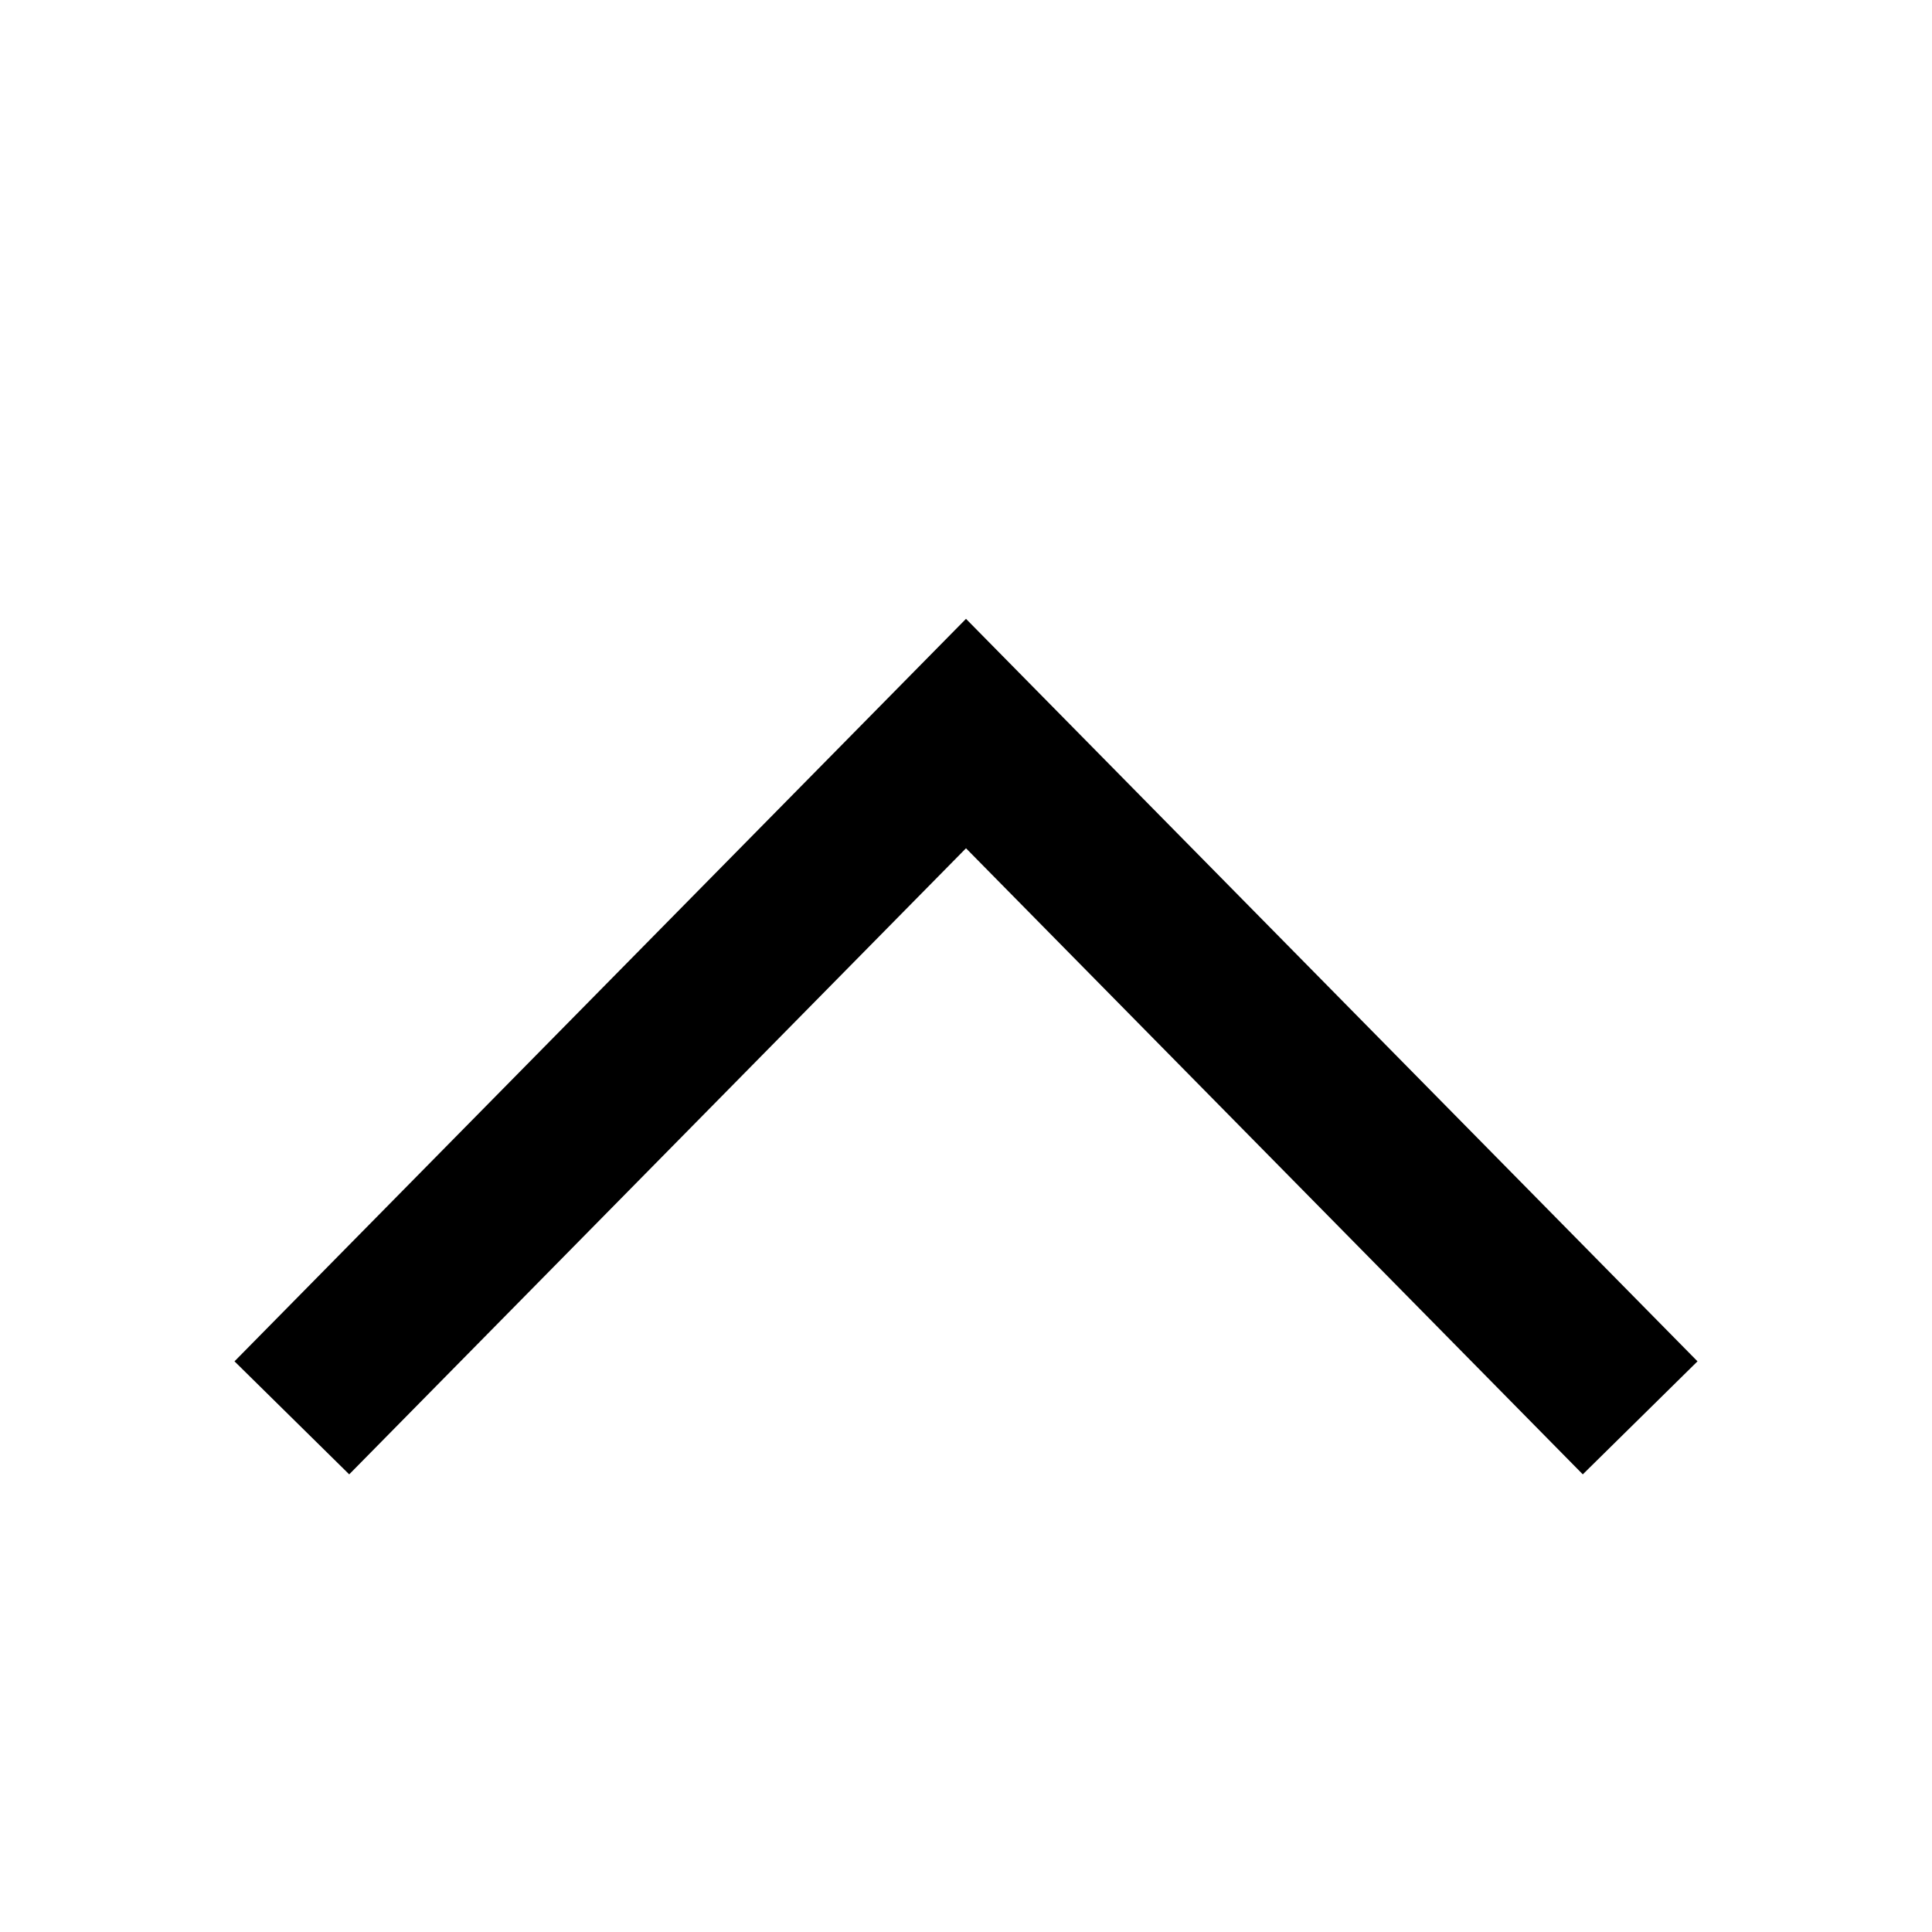 <?xml version="1.0" encoding="UTF-8"?>
<svg width="16px" height="16px" viewBox="0 0 16 16" version="1.1" xmlns="http://www.w3.org/2000/svg" xmlns:xlink="http://www.w3.org/1999/xlink">
    <title>E049604F-3C39-42A0-BBAC-C17D19DAA213</title>
    <g id="UX-Flow-22April" stroke="none" stroke-width="1" fill="none" fill-rule="evenodd">
        <g id="1A1-SIEL-P6-Guest-User-Cart" transform="translate(-293, -413)">
            <rect fill="#FFFFFF" x="0" y="0" width="1440" height="2546"></rect>
            <rect id="Container" fill="#FFFFFF" fill-rule="nonzero" x="0" y="116" width="968" height="1371"></rect>
            <g id="Group-17" transform="translate(24, 287)" fill-rule="nonzero">
                <g id="++Item-2">
                    <rect id="Container" fill="#FFFFFF" x="0" y="0" width="920" height="244"></rect>
                    <g id="Group-8" transform="translate(190, 126)" fill="#000000">
                        <g id="Group-11" transform="translate(10, 0)">
                            <g id="Trailing-icon" transform="translate(69, 0)">
                                <polygon id="Icon-/-Bold-/-Navigation-/-Open_down" transform="translate(8, 8.667) scale(1, -1) translate(-8, -8.667) " points="8 12.209 1.942 6.06 2.892 5.124 8 10.309 13.108 5.124 14.058 6.06"></polygon>
                            </g>
                        </g>
                    </g>
                </g>
            </g>
        </g>
    </g>
</svg>